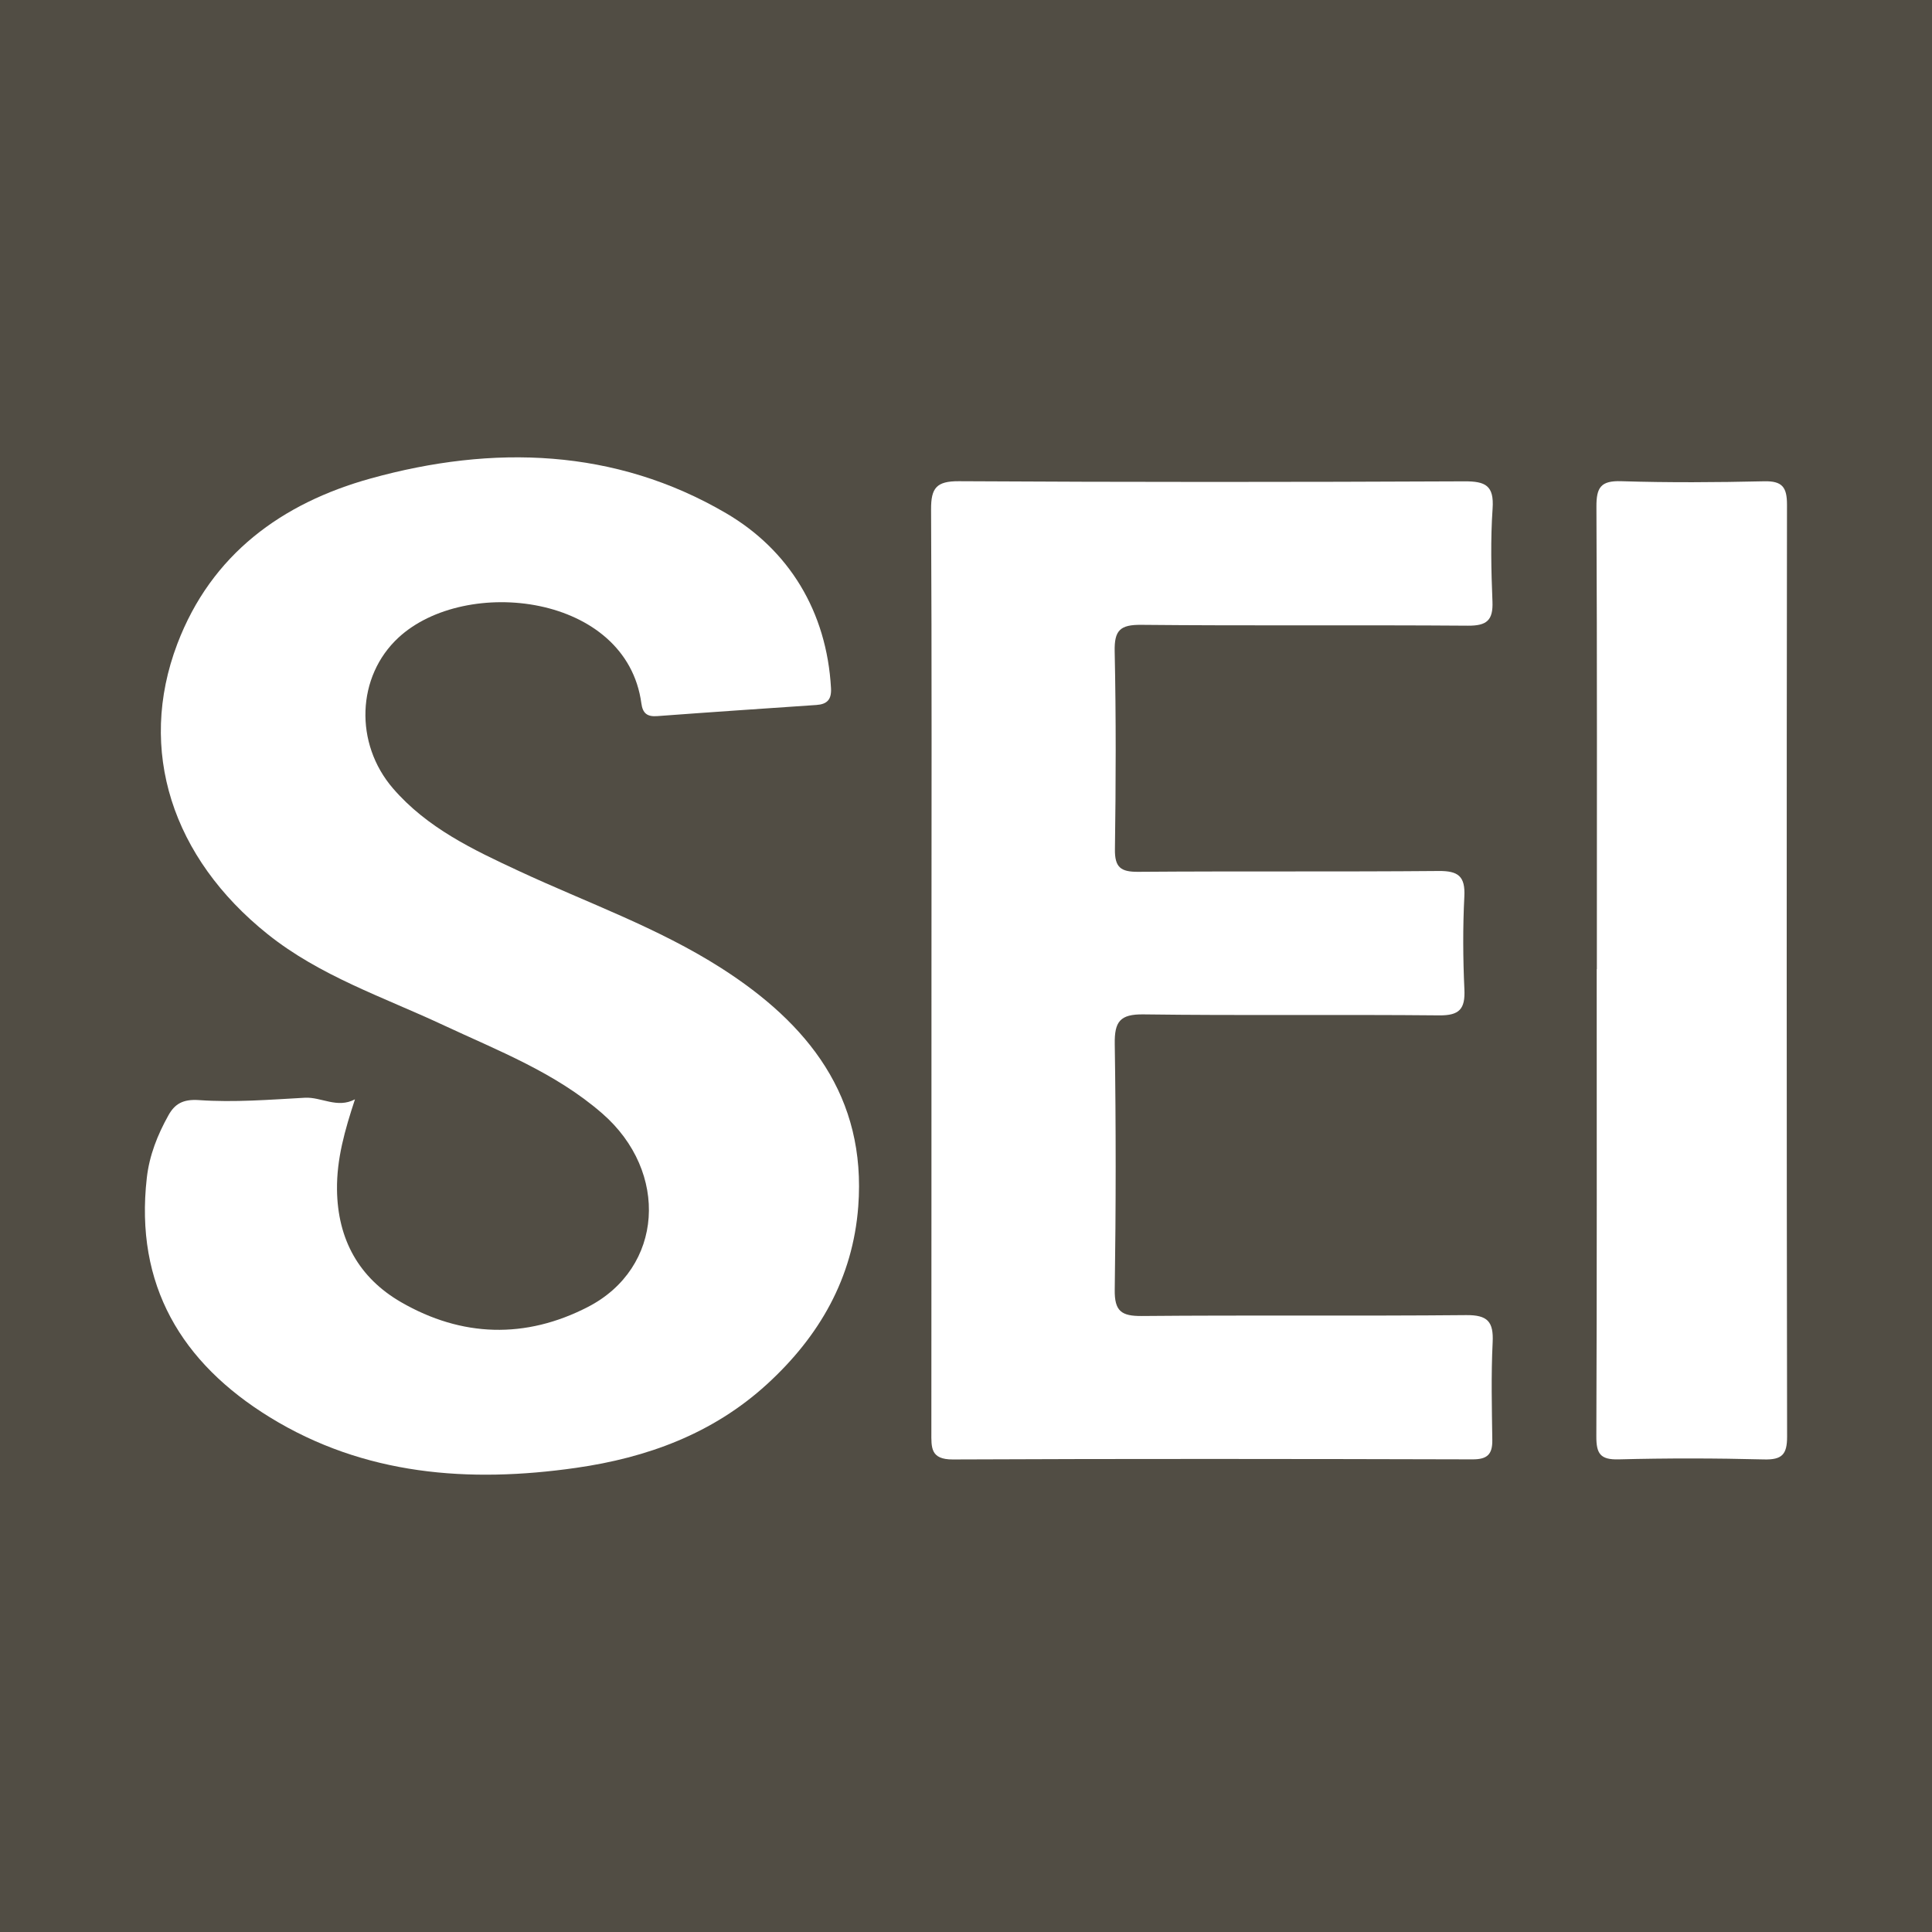 <?xml version="1.0" encoding="utf-8"?>
<!-- Generator: Adobe Illustrator 17.0.0, SVG Export Plug-In . SVG Version: 6.00 Build 0)  -->
<!DOCTYPE svg PUBLIC "-//W3C//DTD SVG 1.1//EN" "http://www.w3.org/Graphics/SVG/1.1/DTD/svg11.dtd">
<svg version="1.1" id="Layer_1" xmlns="http://www.w3.org/2000/svg" xmlns:xlink="http://www.w3.org/1999/xlink" x="0px" y="0px"
	 width="200px" height="200px" viewBox="0 0 200 200" enable-background="new 0 0 200 200" xml:space="preserve">
<rect fill="#514D44" width="200" height="200"/>
<g>
	<path fill="#FFFFFF" d="M36.747,113.802c-1.056,3.205-1.899,6.172-1.86,9.358c0.062,5.134,2.267,9.119,6.632,11.64
		c6.283,3.629,12.888,3.825,19.347,0.492c7.821-4.037,8.443-13.974,1.469-20.036c-4.875-4.238-10.797-6.498-16.531-9.178
		c-6.156-2.877-12.679-5.037-18.107-9.381c-9.87-7.9-13.519-19.038-9.344-30.034c3.521-9.272,10.819-14.582,20.034-17.136
		c12.644-3.504,25.286-3.125,36.774,3.599c6.494,3.801,10.424,10.16,10.865,18.121c0.066,1.184-0.419,1.658-1.516,1.733
		c-5.497,0.375-10.995,0.743-16.489,1.153c-1.042,0.078-1.491-0.31-1.627-1.322c-1.532-11.335-18.183-13.244-25.142-6.808
		c-4.335,4.009-4.588,10.954-0.57,15.611c3.539,4.102,8.303,6.353,13.09,8.579c7.001,3.255,14.339,5.838,20.882,10.018
		c8.988,5.743,15.054,13.298,14.192,24.686c-0.561,7.409-4.009,13.425-9.451,18.399c-5.617,5.134-12.424,7.607-19.763,8.656
		c-11.084,1.585-21.923,0.779-31.707-5.242c-9.132-5.62-13.989-13.675-12.728-24.774c0.266-2.345,1.115-4.466,2.238-6.479
		c0.649-1.164,1.487-1.693,3.167-1.575c3.63,0.255,7.306-0.043,10.957-0.244C33.272,113.543,34.894,114.779,36.747,113.802z"/>
	<path fill="#FFFFFF" d="M96.426,100.128c0.003-15.798,0.042-31.596-0.041-47.393c-0.012-2.219,0.553-2.933,2.88-2.92
		c17.443,0.102,34.887,0.094,52.33,0.013c2.186-0.01,3.082,0.434,2.918,2.82c-0.22,3.194-0.144,6.418-0.014,9.622
		c0.079,1.951-0.592,2.515-2.542,2.501c-11.272-0.085-22.545,0.023-33.817-0.088c-2.186-0.021-2.795,0.565-2.749,2.748
		c0.146,6.826,0.124,13.658,0.026,20.486c-0.027,1.892,0.618,2.347,2.418,2.333c10.367-0.079,20.735,0.005,31.102-0.085
		c2.031-0.018,2.756,0.554,2.651,2.641c-0.162,3.201-0.143,6.421,0.006,9.623c0.093,2.016-0.511,2.703-2.609,2.682
		c-10.202-0.099-20.406,0.034-30.607-0.102c-2.448-0.033-3.015,0.752-2.979,3.073c0.129,8.473,0.124,16.95-0.002,25.423
		c-0.033,2.225,0.681,2.746,2.812,2.727c11.189-0.101,22.381,0.013,33.57-0.092c2.219-0.021,2.846,0.68,2.74,2.82
		c-0.167,3.365-0.082,6.745-0.036,10.118c0.02,1.463-0.512,1.998-2.036,1.994c-17.937-0.047-35.875-0.071-53.812,0.01
		c-2.335,0.011-2.222-1.259-2.221-2.82C96.427,132.218,96.422,116.173,96.426,100.128z"/>
	<path fill="#FFFFFF" d="M165.306,100.325c0-15.956,0.035-31.912-0.044-47.868c-0.01-2.004,0.455-2.709,2.567-2.643
		c4.93,0.155,9.87,0.122,14.802,0.009c1.881-0.043,2.36,0.625,2.358,2.425c-0.042,32.159-0.04,64.318,0.011,96.476
		c0.003,1.843-0.529,2.404-2.389,2.356c-5.014-0.129-10.035-0.136-15.049-0.006c-1.906,0.049-2.316-0.592-2.309-2.388
		c0.066-16.12,0.038-32.241,0.038-48.361C165.297,100.325,165.301,100.325,165.306,100.325z"/>
</g>
</svg>
